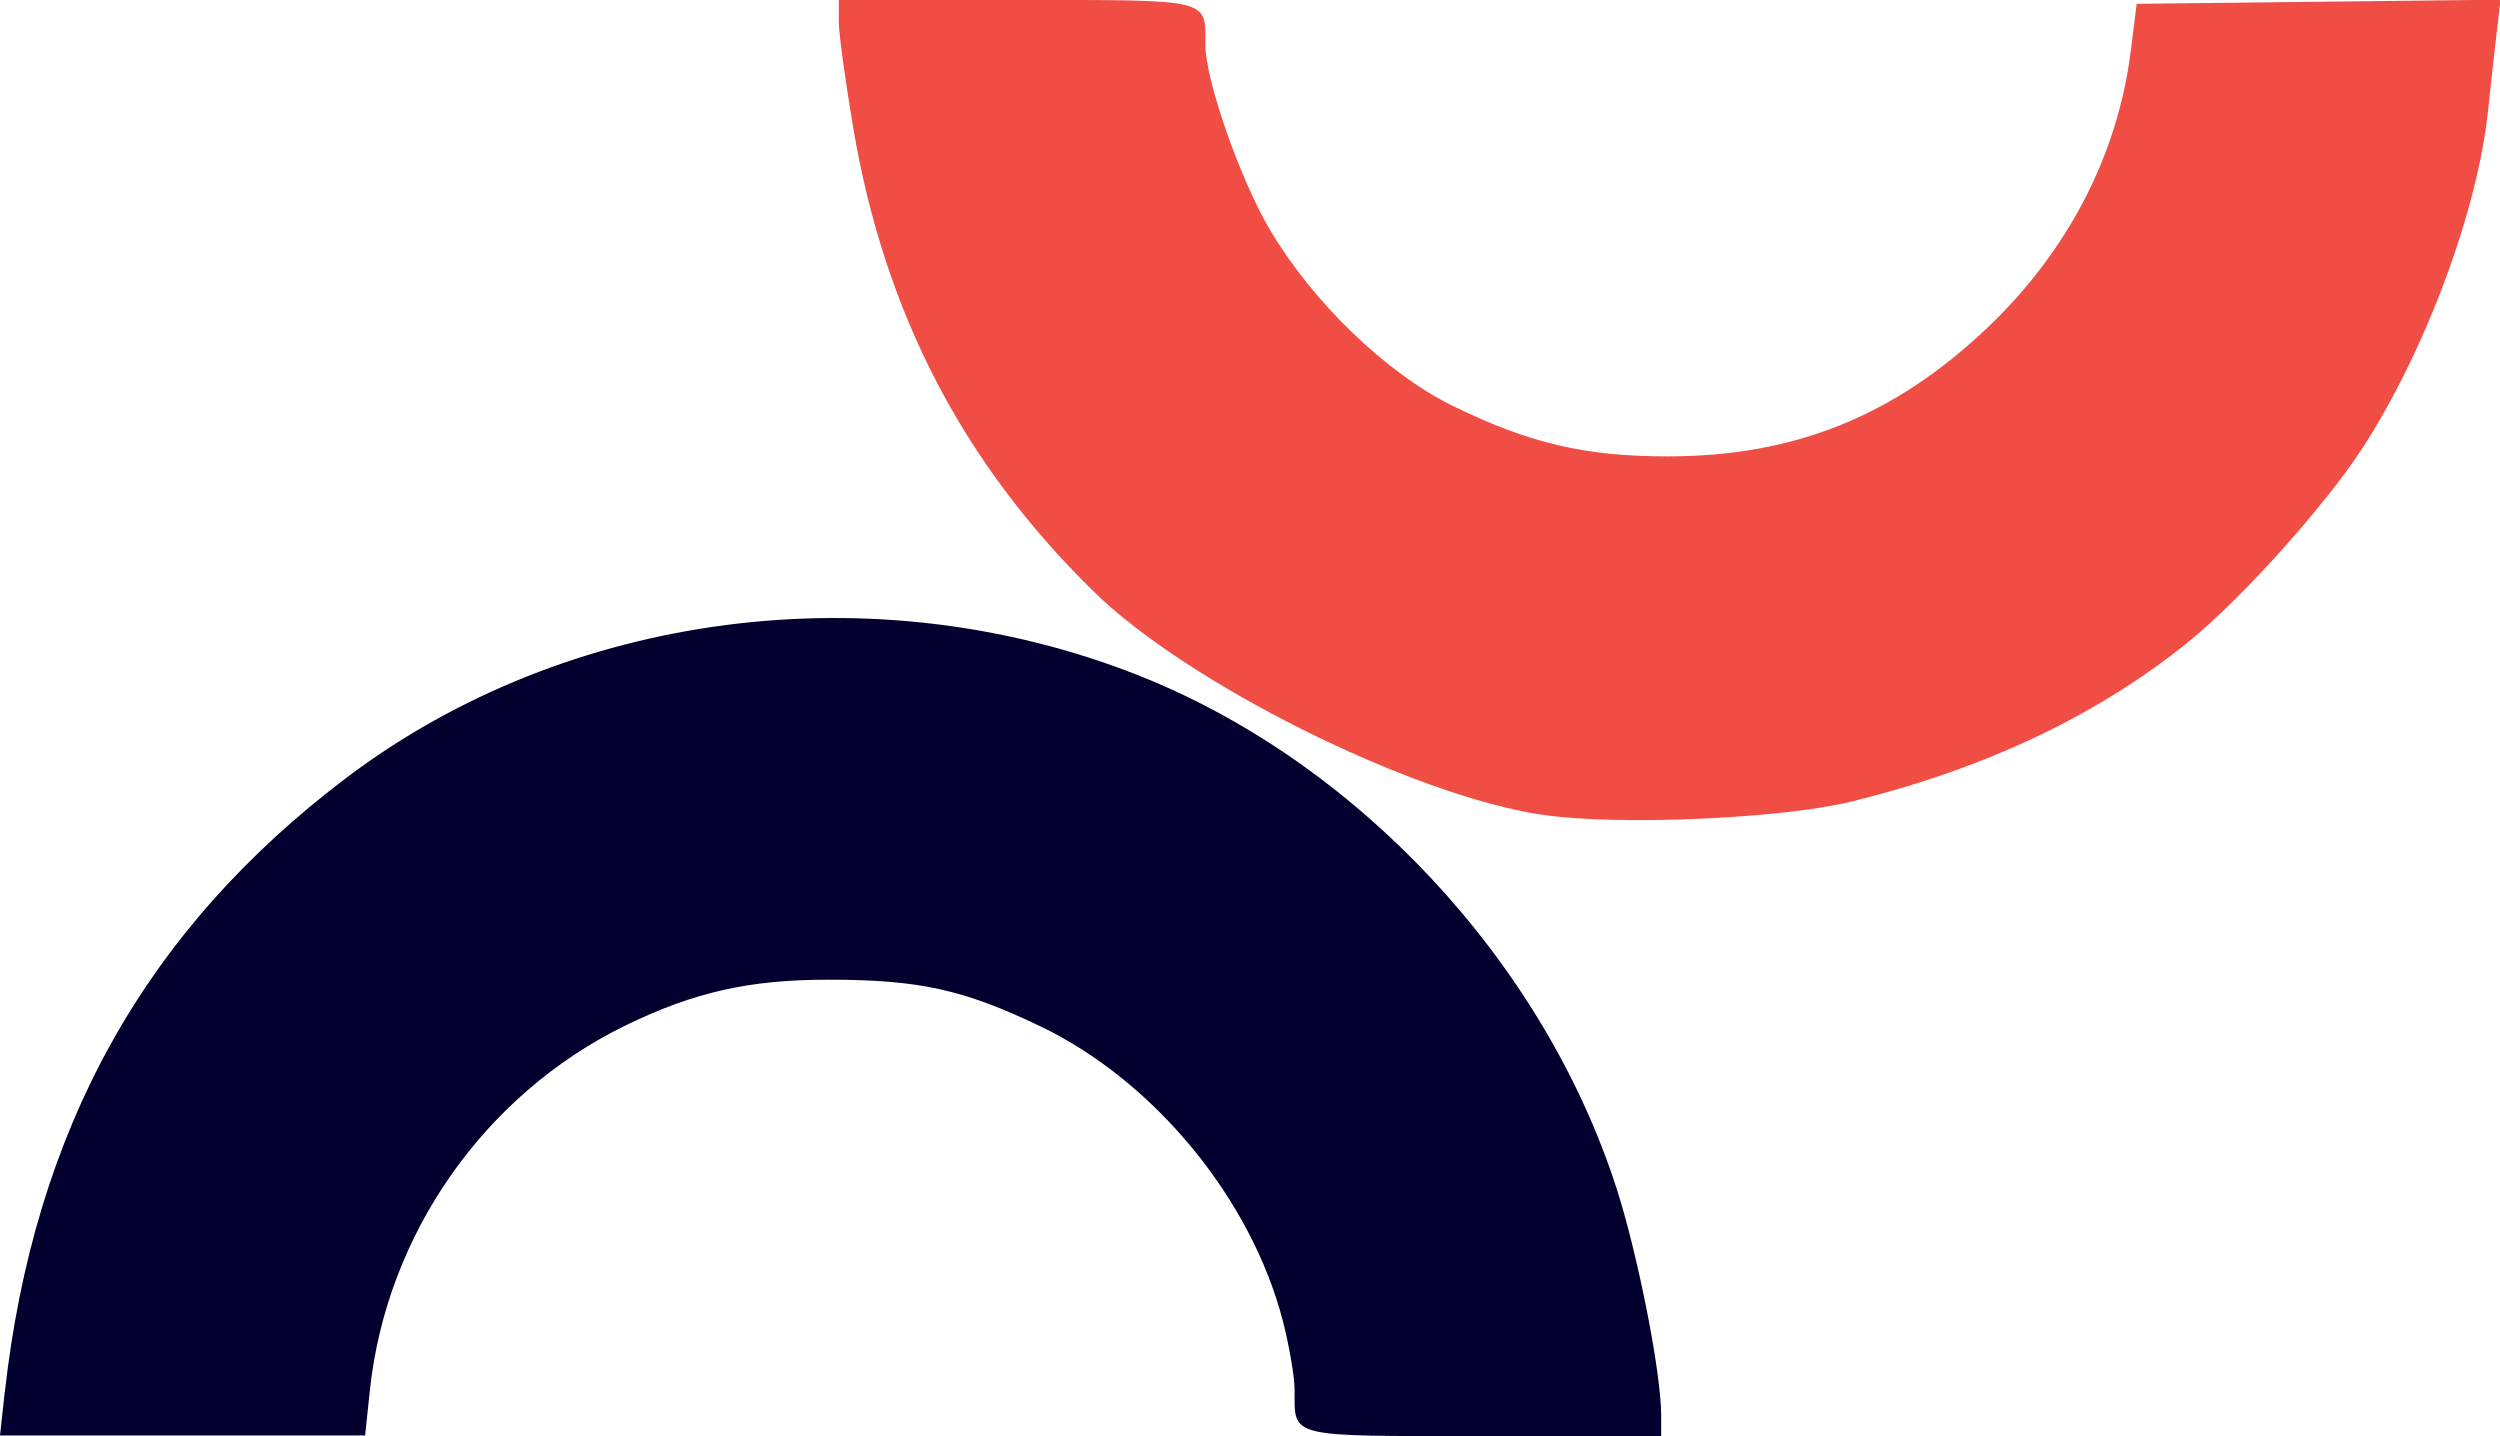 <?xml version="1.0" encoding="UTF-8"?><svg id="a" xmlns="http://www.w3.org/2000/svg" viewBox="0 0 85.18 48.93"><g id="b"><g id="c"><path id="d" d="m52.53,27.76c-4.47-.68-12.09-4.48-15.28-7.62-4.44-4.35-7.1-9.47-8.17-15.73-.27-1.61-.5-3.25-.5-3.66V0h6.09c6.66,0,6.4-.06,6.4,1.54,0,1.19,1.19,4.59,2.2,6.29,1.47,2.48,3.96,4.88,6.21,5.99,2.61,1.28,4.51,1.73,7.34,1.73,4.31,0,7.72-1.37,10.88-4.37,2.76-2.62,4.46-5.91,4.9-9.45l.2-1.6,6.2-.07,6.2-.07-.13,1.09c-.07.6-.2,1.78-.29,2.62-.34,3.44-2.16,8.31-4.32,11.62-1.28,1.95-4.08,5.07-5.86,6.52-3.08,2.5-6.88,4.32-11.47,5.46-2.41.6-8.05.84-10.57.46h0Z" style="fill:#f04d44;"/><path id="e" d="m.16,47.47c1-9,4.78-15.79,11.67-20.99,7.51-5.66,17.97-7.01,26.93-3.48,7.46,2.94,13.81,9.74,16.31,17.46.73,2.26,1.53,6.3,1.53,7.77v.7s-6.09,0-6.09,0c-6.68,0-6.4.07-6.4-1.58,0-.42-.18-1.48-.4-2.34-1.08-4.17-4.39-8.19-8.28-10.05-2.61-1.25-4.13-1.58-7.2-1.58-2.71,0-4.57.42-6.92,1.56-4.81,2.35-8.15,7.12-8.71,12.45l-.16,1.52H0l.16-1.47Z" style="fill:#03002f;"/></g></g></svg>